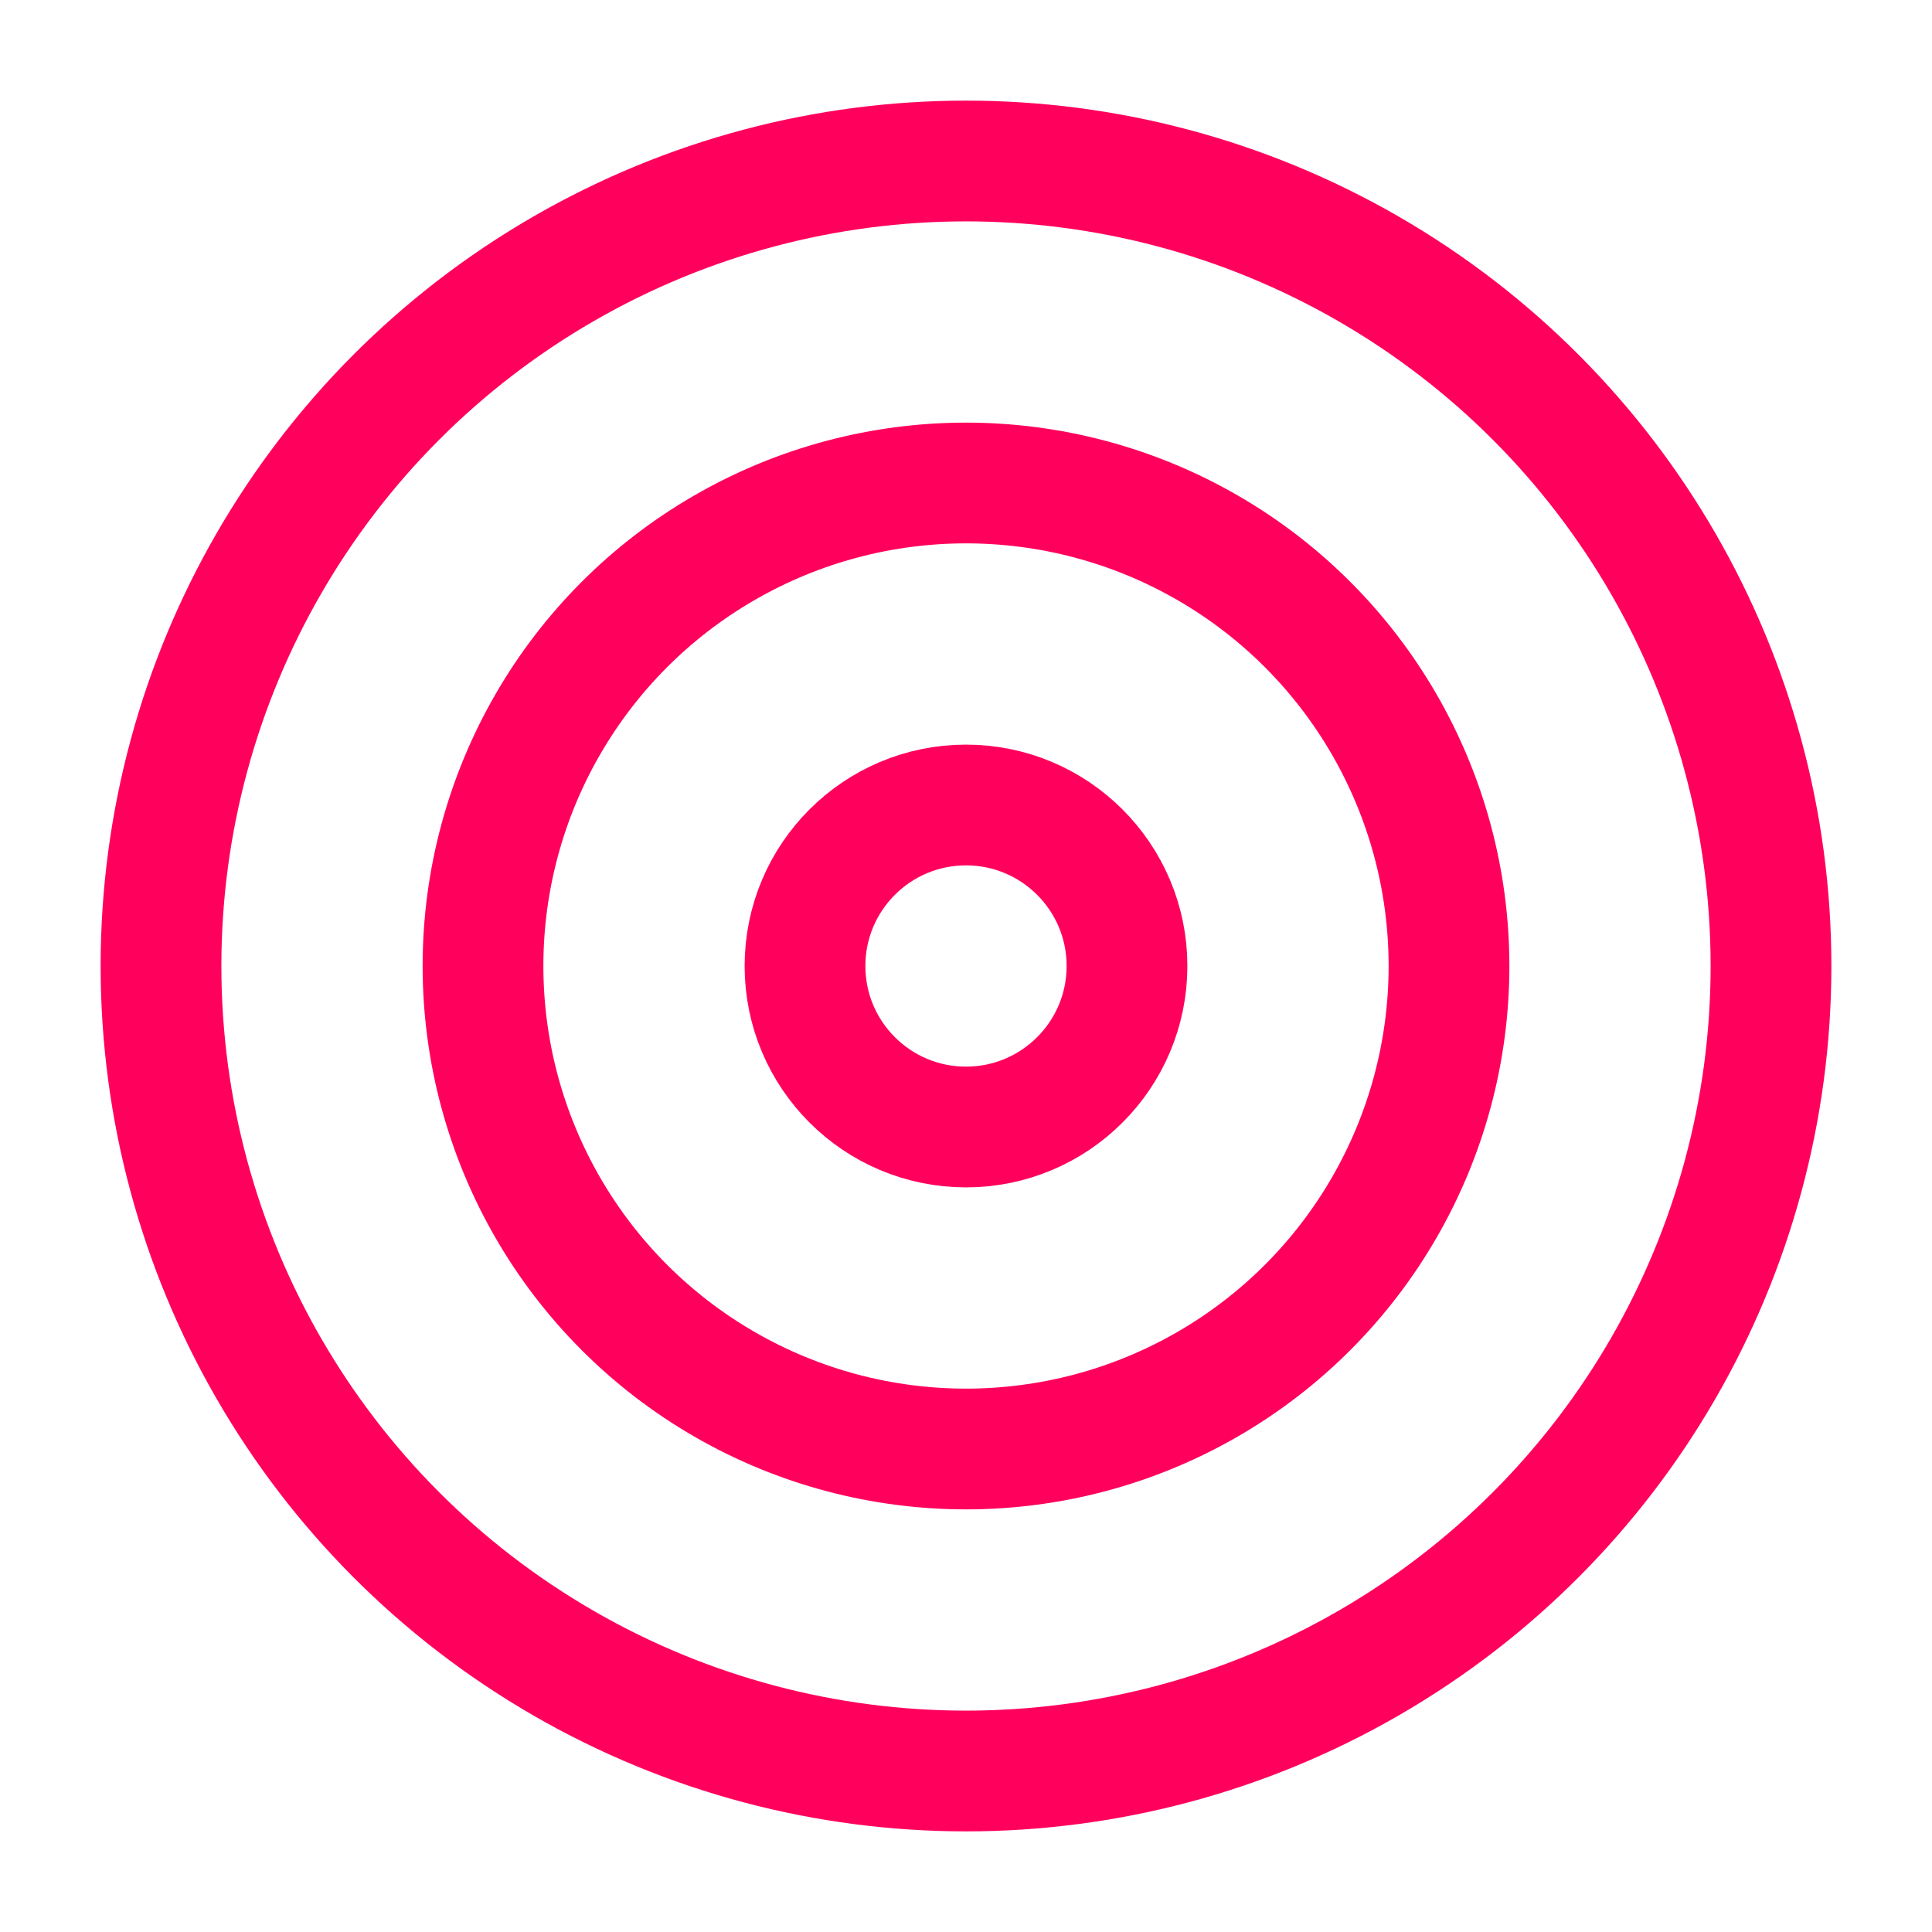 <svg xmlns="http://www.w3.org/2000/svg" width="35" height="35" viewBox="0 0 24 24" fill="none" stroke="#ff005d" stroke-width="1.5" stroke-linecap="round" stroke-linejoin="round" class="feather feather-target"><circle cx="12" cy="12" r="10"></circle><circle cx="12" cy="12" r="6"></circle><circle cx="12" cy="12" r="2"></circle></svg>